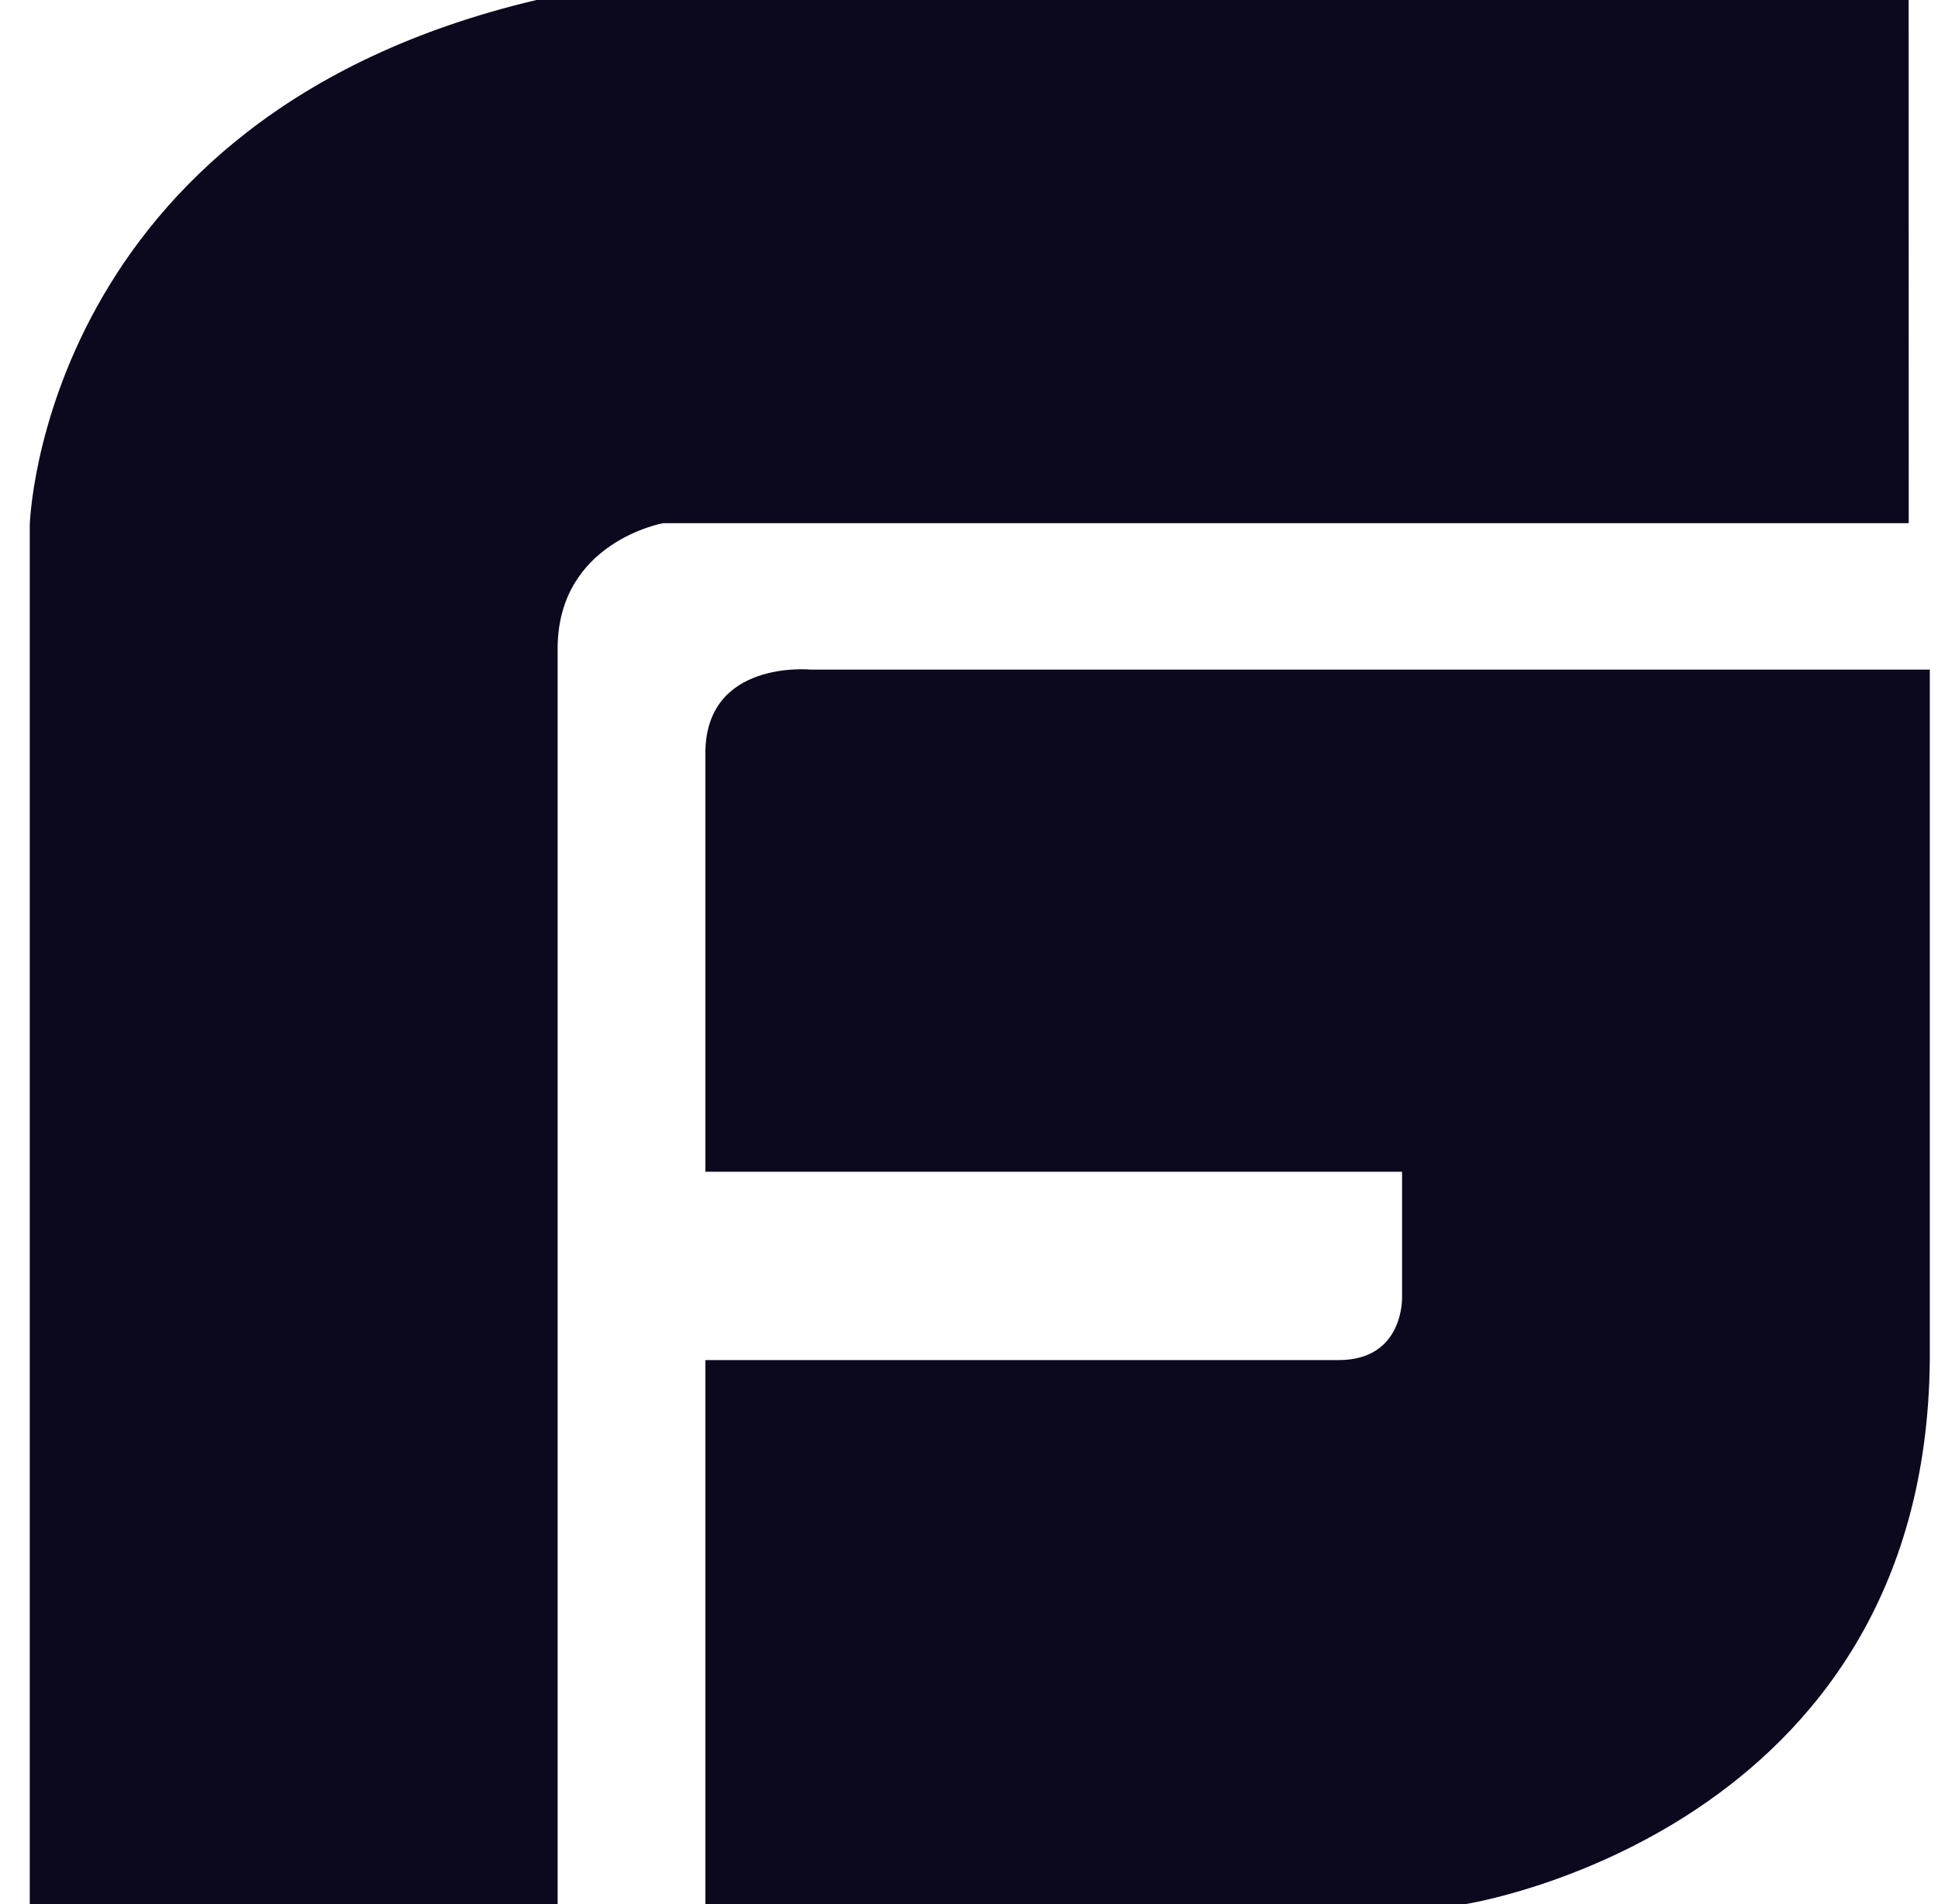 <?xml version="1.0" encoding="UTF-8"?>
<svg xmlns="http://www.w3.org/2000/svg" width="57" height="56" viewBox="0 0 57 56" fill="none">
  <path d="M23.849 19.693C23.849 19.693 20.746 19.384 20.746 22.155V34.461H41.237V38.155C41.237 38.155 41.298 40 39.374 40H20.746V56H43.099C43.099 56 56.634 53.907 56.759 40V19.693H23.849ZM56.136 0H15.778C1.184 3.445 0.875 15.445 0.875 15.445V56H16.401V19.077C16.401 15.939 19.503 15.387 19.503 15.387H56.139L56.136 0Z" fill="#0C081E"></path>
</svg>
